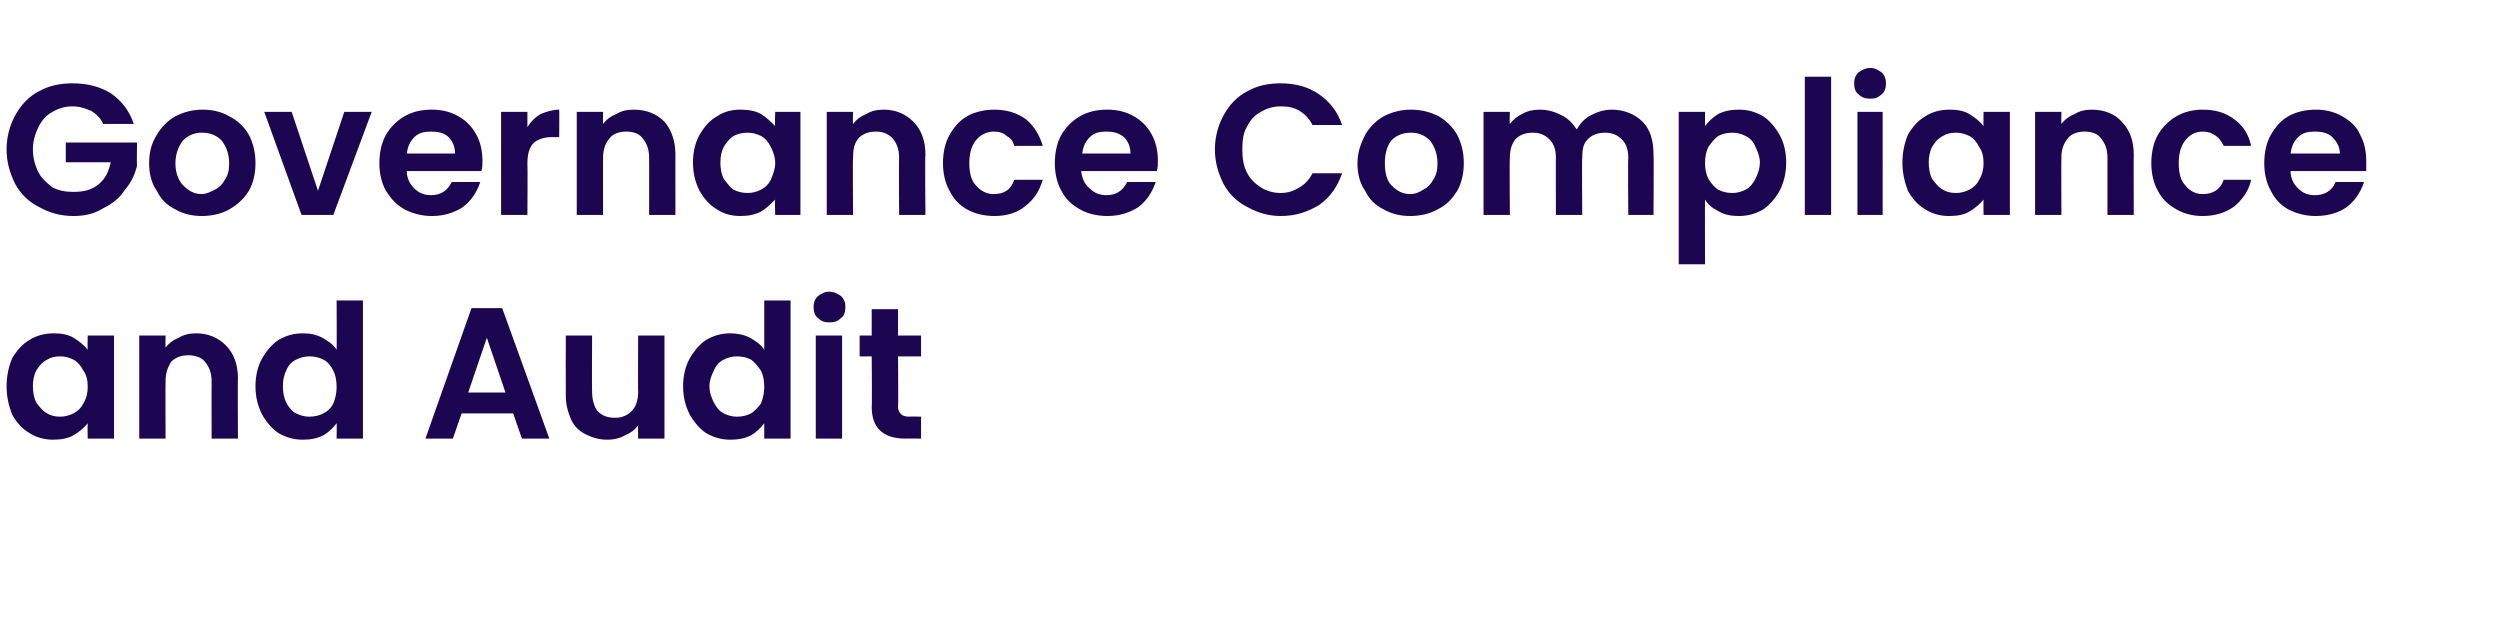<?xml version="1.0" standalone="no"?><!DOCTYPE svg PUBLIC "-//W3C//DTD SVG 1.1//EN" "http://www.w3.org/Graphics/SVG/1.1/DTD/svg11.dtd"><svg xmlns="http://www.w3.org/2000/svg" version="1.1" width="228px" height="56.9px" viewBox="0 -4 228 56.9" style="top:-4px"><desc>SM_Governance C</desc><defs/><g id="Polygon68321"><path d="m.6 31.2c0-.9.2-1.8.5-2.5c.4-.7.9-1.3 1.6-1.7c.6-.4 1.4-.6 2.2-.6c.7 0 1.3.1 1.8.4c.5.3 1 .7 1.3 1.1c-.03 0 0-1.3 0-1.3l2.4 0l0 9.4l-2.4 0c0 0-.03-1.4 0-1.4c-.3.4-.8.8-1.3 1.1c-.5.3-1.2.4-1.9.4c-.7 0-1.5-.2-2.1-.6c-.7-.4-1.2-1-1.6-1.7c-.3-.8-.5-1.6-.5-2.6c0 0 0 0 0 0zm7.4.1c0-.6-.1-1.1-.4-1.5c-.2-.4-.5-.8-.9-1c-.4-.2-.8-.3-1.2-.3c-.5 0-.9.1-1.2.3c-.4.2-.7.5-1 1c-.2.4-.3.9-.3 1.4c0 .6.1 1.1.3 1.5c.3.4.6.8 1 1c.3.2.7.3 1.2.3c.4 0 .8-.1 1.2-.3c.4-.2.7-.5.9-.9c.3-.5.4-1 .4-1.5c0 0 0 0 0 0zm9.9-4.9c1.1 0 2 .4 2.7 1.1c.7.7 1.1 1.7 1.1 3c-.03-.05 0 5.5 0 5.5l-2.4 0c0 0-.01-5.23 0-5.2c0-.8-.2-1.3-.6-1.8c-.3-.4-.9-.6-1.5-.6c-.7 0-1.2.2-1.6.6c-.3.5-.5 1-.5 1.8c-.02-.03 0 5.2 0 5.2l-2.4 0l0-9.4l2.4 0c0 0-.02 1.13 0 1.1c.3-.4.7-.7 1.2-.9c.5-.3 1-.4 1.6-.4c0 0 0 0 0 0zm5.4 4.8c0-.9.2-1.8.6-2.5c.4-.7.9-1.3 1.5-1.7c.7-.4 1.4-.6 2.2-.6c.7 0 1.2.1 1.8.4c.5.3 1 .6 1.3 1.1c.02-.03 0-4.5 0-4.5l2.4 0l0 12.6l-2.4 0c0 0 .02-1.42 0-1.4c-.3.4-.7.8-1.2 1.1c-.6.3-1.2.4-1.9.4c-.8 0-1.5-.2-2.2-.6c-.6-.4-1.1-1-1.5-1.7c-.4-.8-.6-1.6-.6-2.6c0 0 0 0 0 0zm7.4.1c0-.6-.1-1.1-.3-1.5c-.2-.4-.5-.8-.9-1c-.4-.2-.8-.3-1.3-.3c-.4 0-.8.1-1.2.3c-.4.2-.7.5-.9 1c-.2.4-.3.9-.3 1.4c0 .6.1 1.1.3 1.5c.2.4.5.8.9 1c.4.2.8.3 1.2.3c.5 0 .9-.1 1.3-.3c.4-.2.7-.5.9-.9c.2-.5.3-1 .3-1.5c0 0 0 0 0 0zm16.1 2.4l-4.7 0l-.8 2.3l-2.5 0l4.2-11.9l2.8 0l4.3 11.9l-2.5 0l-.8-2.3zm-.7-1.9l-1.7-5l-1.7 5l3.4 0zm14.5-5.2l0 9.4l-2.4 0c0 0-.03-1.21 0-1.2c-.3.4-.7.7-1.2.9c-.5.3-1.1.4-1.6.4c-.8 0-1.4-.2-2-.5c-.6-.3-1-.7-1.3-1.3c-.3-.7-.5-1.4-.5-2.2c-.01-.02 0-5.5 0-5.5l2.4 0c0 0-.03 5.14 0 5.1c0 .8.2 1.4.5 1.8c.4.4.9.6 1.6.6c.6 0 1.1-.2 1.5-.6c.4-.4.6-1 .6-1.8c-.03.04 0-5.1 0-5.1l2.4 0zm1.7 4.6c0-.9.2-1.8.6-2.5c.4-.7.9-1.3 1.5-1.7c.7-.4 1.4-.6 2.2-.6c.6 0 1.2.1 1.8.4c.5.3 1 .6 1.3 1.1c0-.03 0-4.5 0-4.5l2.4 0l0 12.6l-2.4 0c0 0 0-1.42 0-1.4c-.3.4-.7.8-1.2 1.1c-.6.3-1.2.4-1.9.4c-.8 0-1.5-.2-2.2-.6c-.6-.4-1.1-1-1.5-1.7c-.4-.8-.6-1.6-.6-2.6c0 0 0 0 0 0zm7.4.1c0-.6-.1-1.1-.3-1.5c-.3-.4-.6-.8-.9-1c-.4-.2-.8-.3-1.3-.3c-.4 0-.8.1-1.2.3c-.4.2-.7.5-.9 1c-.2.4-.4.9-.4 1.4c0 .6.2 1.1.4 1.5c.2.4.5.8.9 1c.4.2.8.3 1.2.3c.5 0 .9-.1 1.3-.3c.3-.2.6-.5.9-.9c.2-.5.3-1 .3-1.5c0 0 0 0 0 0zm5.9-5.9c-.4 0-.7-.1-1-.4c-.3-.2-.4-.6-.4-1c0-.4.1-.7.4-1c.3-.2.6-.4 1-.4c.5 0 .8.2 1.1.4c.3.3.4.6.4 1c0 .4-.1.8-.4 1c-.3.3-.6.4-1.1.4c0 0 0 0 0 0zm1.2 1.2l0 9.4l-2.4 0l0-9.4l2.4 0zm5.1 1.9c0 0 .04 4.57 0 4.6c0 .3.1.5.3.7c.1.1.4.2.7.2c.04-.03 1.1 0 1.1 0l0 2c0 0-1.45-.02-1.4 0c-2.1 0-3.1-1-3.1-2.9c.04-.05 0-4.6 0-4.6l-1.1 0l0-1.9l1.1 0l0-2.4l2.4 0l0 2.4l2.1 0l0 1.9l-2.1 0z" stroke="none" fill="#1c0551"/></g><g id="Polygon68320"><path d="m9.4 7.3c-.2-.5-.6-.9-1.1-1.2c-.5-.2-1-.4-1.7-.4c-.7 0-1.3.2-1.8.5c-.6.3-1 .8-1.3 1.4c-.3.6-.5 1.3-.5 2c0 .8.2 1.5.5 2.1c.3.6.8 1 1.3 1.4c.6.3 1.2.4 1.9.4c1 0 1.7-.2 2.3-.7c.6-.5.9-1.1 1.1-2c.02 0-4.1 0-4.1 0l0-1.8l6.5 0c0 0-.04 2.05 0 2.1c-.2.8-.5 1.5-1.1 2.2c-.5.8-1.2 1.3-2 1.7c-.8.5-1.7.7-2.7.7c-1.2 0-2.2-.3-3.1-.8c-1-.5-1.7-1.2-2.2-2.1c-.5-1-.8-2-.8-3.2c0-1.1.3-2.2.8-3.1c.5-.9 1.2-1.7 2.2-2.2c.9-.5 1.9-.7 3-.7c1.4 0 2.5.3 3.5.9c1 .7 1.7 1.6 2.1 2.8c0 0-2.8 0-2.8 0zm9 8.4c-.9 0-1.7-.2-2.4-.6c-.8-.4-1.3-.9-1.7-1.7c-.5-.7-.7-1.6-.7-2.5c0-1 .2-1.8.7-2.6c.4-.7 1-1.3 1.7-1.7c.8-.4 1.6-.6 2.5-.6c.9 0 1.7.2 2.4.6c.8.4 1.4 1 1.8 1.7c.4.8.6 1.6.6 2.6c0 .9-.2 1.8-.6 2.5c-.5.8-1.1 1.3-1.8 1.7c-.7.4-1.6.6-2.5.6c0 0 0 0 0 0zm0-2c.4 0 .8-.2 1.2-.4c.4-.2.7-.5.9-.9c.3-.4.4-.9.4-1.5c0-.9-.3-1.6-.7-2.1c-.5-.5-1.1-.7-1.8-.7c-.6 0-1.2.2-1.7.7c-.4.5-.7 1.2-.7 2.1c0 .9.3 1.6.7 2c.5.5 1 .8 1.7.8c0 0 0 0 0 0zm10.6-.3l2.4-7.2l2.5 0l-3.5 9.4l-2.9 0l-3.4-9.4l2.5 0l2.4 7.2zm15-2.7c0 .3 0 .6-.1.9c0 0-6.8 0-6.8 0c0 .7.3 1.2.7 1.6c.4.4.9.6 1.5.6c.9 0 1.5-.4 1.9-1.2c0 0 2.6 0 2.6 0c-.3.9-.8 1.7-1.6 2.3c-.8.5-1.7.8-2.8.8c-.9 0-1.7-.2-2.5-.6c-.7-.4-1.2-.9-1.7-1.7c-.4-.7-.6-1.6-.6-2.5c0-1 .2-1.9.6-2.6c.4-.7 1-1.3 1.7-1.7c.7-.4 1.5-.6 2.5-.6c.9 0 1.7.2 2.4.6c.7.4 1.2.9 1.6 1.6c.4.7.6 1.5.6 2.5c0 0 0 0 0 0zm-2.5-.7c0-.6-.2-1.1-.6-1.5c-.4-.4-1-.5-1.6-.5c-.6 0-1.1.1-1.5.5c-.4.4-.6.8-.7 1.5c0 0 4.4 0 4.4 0zm6.6-2.4c.3-.5.7-.9 1.2-1.2c.5-.2 1.1-.4 1.7-.4c.02.02 0 2.5 0 2.5c0 0-.61.02-.6 0c-.8 0-1.3.2-1.7.5c-.4.4-.6 1-.6 1.9c.03-.02 0 4.7 0 4.7l-2.4 0l0-9.4l2.4 0l0 1.4c0 0 .03.02 0 0zm9.7-1.6c1.2 0 2.1.4 2.8 1.1c.6.7 1 1.7 1 3c-.01-.05 0 5.5 0 5.5l-2.4 0c0 0 .01-5.23 0-5.2c0-.8-.2-1.3-.6-1.8c-.3-.4-.8-.6-1.5-.6c-.6 0-1.2.2-1.5.6c-.4.5-.6 1-.6 1.8c-.01-.03 0 5.2 0 5.2l-2.4 0l0-9.4l2.4 0c0 0-.01 1.13 0 1.1c.3-.4.7-.7 1.2-.9c.5-.3 1-.4 1.6-.4c0 0 0 0 0 0zm5.4 4.8c0-.9.2-1.8.6-2.5c.4-.7.9-1.3 1.6-1.7c.6-.4 1.3-.6 2.1-.6c.7 0 1.4.1 1.9.4c.5.3.9.7 1.3 1.1c-.05 0 0-1.3 0-1.3l2.3 0l0 9.4l-2.3 0c0 0-.05-1.4 0-1.4c-.4.4-.8.8-1.3 1.1c-.6.3-1.2.4-1.9.4c-.8 0-1.5-.2-2.1-.6c-.7-.4-1.2-1-1.6-1.7c-.4-.8-.6-1.6-.6-2.6c0 0 0 0 0 0zm7.5.1c0-.6-.2-1.1-.4-1.5c-.2-.4-.5-.8-.9-1c-.4-.2-.8-.3-1.2-.3c-.5 0-.9.1-1.3.3c-.3.2-.6.5-.9 1c-.2.4-.3.9-.3 1.4c0 .6.1 1.1.3 1.5c.3.4.6.8.9 1c.4.2.8.3 1.3.3c.4 0 .8-.1 1.2-.3c.4-.2.7-.5.9-.9c.2-.5.4-1 .4-1.5c0 0 0 0 0 0zm9.9-4.9c1.1 0 2 .4 2.7 1.1c.7.7 1.1 1.7 1.1 3c-.05-.05 0 5.5 0 5.5l-2.4 0c0 0-.03-5.23 0-5.2c0-.8-.2-1.3-.6-1.8c-.4-.4-.9-.6-1.5-.6c-.7 0-1.2.2-1.6.6c-.4.5-.5 1-.5 1.8c-.04-.03 0 5.2 0 5.2l-2.4 0l0-9.4l2.4 0c0 0-.04 1.13 0 1.1c.3-.4.7-.7 1.2-.9c.5-.3 1-.4 1.6-.4c0 0 0 0 0 0zm5.4 4.9c0-1 .2-1.9.6-2.6c.4-.7.9-1.3 1.6-1.7c.7-.4 1.6-.6 2.5-.6c1.1 0 2.1.3 2.9.9c.7.6 1.2 1.4 1.5 2.4c0 0-2.6 0-2.6 0c-.1-.4-.3-.7-.7-.9c-.3-.3-.7-.4-1.2-.4c-.6 0-1.2.3-1.6.8c-.4.5-.6 1.2-.6 2.1c0 .9.2 1.6.6 2c.4.5 1 .8 1.6.8c1 0 1.6-.4 1.9-1.3c0 0 2.6 0 2.6 0c-.3 1-.8 1.8-1.6 2.4c-.7.6-1.7.9-2.8.9c-.9 0-1.8-.2-2.5-.6c-.7-.4-1.2-.9-1.6-1.7c-.4-.7-.6-1.6-.6-2.5c0 0 0 0 0 0zm19.6-.2c0 .3 0 .6-.1.9c0 0-6.9 0-6.9 0c.1.7.3 1.2.8 1.6c.4.4.9.6 1.5.6c.9 0 1.5-.4 1.9-1.2c0 0 2.6 0 2.6 0c-.3.9-.8 1.7-1.6 2.3c-.8.5-1.7.8-2.8.8c-.9 0-1.8-.2-2.5-.6c-.7-.4-1.3-.9-1.7-1.7c-.4-.7-.6-1.6-.6-2.5c0-1 .2-1.9.6-2.6c.4-.7 1-1.3 1.7-1.7c.7-.4 1.5-.6 2.5-.6c.9 0 1.7.2 2.4.6c.7.4 1.2.9 1.6 1.6c.4.7.6 1.5.6 2.5c0 0 0 0 0 0zm-2.5-.7c0-.6-.2-1.1-.6-1.5c-.5-.4-1-.5-1.6-.5c-.6 0-1.1.1-1.5.5c-.4.4-.6.8-.7 1.5c0 0 4.4 0 4.4 0zm7.7-.4c0-1.1.3-2.2.8-3.1c.5-.9 1.2-1.7 2.2-2.2c.9-.5 1.9-.7 3-.7c1.3 0 2.5.3 3.5 1c1 .7 1.7 1.6 2.1 2.8c0 0-2.7 0-2.7 0c-.3-.6-.7-1-1.2-1.3c-.5-.3-1-.4-1.7-.4c-.7 0-1.3.2-1.8.5c-.6.3-1 .8-1.3 1.4c-.3.5-.4 1.2-.4 2c0 .8.1 1.5.4 2.1c.3.6.7 1 1.3 1.4c.5.3 1.1.5 1.8.5c.7 0 1.2-.2 1.7-.5c.5-.3.9-.7 1.2-1.3c0 0 2.7 0 2.7 0c-.4 1.2-1.1 2.2-2.1 2.9c-1 .6-2.1 1-3.5 1c-1.1 0-2.1-.3-3-.8c-1-.5-1.7-1.2-2.2-2.1c-.5-1-.8-2-.8-3.2c0 0 0 0 0 0zm17.8 6.1c-.9 0-1.7-.2-2.4-.6c-.8-.4-1.3-.9-1.7-1.7c-.5-.7-.7-1.6-.7-2.5c0-1 .3-1.8.7-2.6c.4-.7 1-1.3 1.7-1.7c.8-.4 1.6-.6 2.5-.6c.9 0 1.7.2 2.5.6c.7.4 1.3 1 1.7 1.7c.4.8.6 1.6.6 2.6c0 .9-.2 1.8-.6 2.5c-.5.8-1 1.3-1.8 1.7c-.7.4-1.6.6-2.5.6c0 0 0 0 0 0zm0-2c.5 0 .9-.2 1.2-.4c.4-.2.7-.5.9-.9c.3-.4.4-.9.4-1.5c0-.9-.3-1.6-.7-2.1c-.5-.5-1.1-.7-1.7-.7c-.7 0-1.3.2-1.8.7c-.4.5-.6 1.2-.6 2.1c0 .9.2 1.6.6 2c.5.5 1 .8 1.7.8c0 0 0 0 0 0zm18.4-7.7c1.1 0 2.1.4 2.8 1.1c.7.7 1 1.7 1 3c.04-.05 0 5.5 0 5.5l-2.3 0c0 0-.04-5.23 0-5.2c0-.8-.2-1.3-.6-1.7c-.4-.4-.9-.6-1.5-.6c-.7 0-1.2.2-1.6.6c-.4.4-.5.9-.5 1.7c-.04-.03 0 5.2 0 5.2l-2.4 0c0 0-.02-5.23 0-5.2c0-.8-.2-1.3-.6-1.7c-.4-.4-.9-.6-1.5-.6c-.7 0-1.2.2-1.6.6c-.3.4-.5.9-.5 1.7c-.04-.03 0 5.2 0 5.2l-2.4 0l0-9.4l2.4 0c0 0-.04 1.1 0 1.1c.3-.4.7-.7 1.1-.9c.5-.3 1.1-.4 1.6-.4c.8 0 1.4.2 2 .5c.6.3 1 .7 1.4 1.3c.3-.5.7-1 1.3-1.3c.6-.3 1.2-.5 1.9-.5c0 0 0 0 0 0zm8.5 1.5c.3-.4.7-.8 1.2-1.1c.6-.3 1.2-.4 1.9-.4c.8 0 1.5.2 2.2.6c.6.4 1.1 1 1.5 1.7c.4.7.6 1.6.6 2.5c0 1-.2 1.8-.6 2.6c-.4.7-.9 1.3-1.5 1.7c-.7.4-1.4.6-2.2.6c-.7 0-1.3-.1-1.8-.4c-.6-.3-1-.6-1.3-1.1c-.02.03 0 5.9 0 5.9l-2.4 0l0-13.9l2.4 0l0 1.3c0 0-.02.02 0 0zm5 3.3c0-.5-.2-1-.4-1.4c-.2-.5-.5-.8-.9-1c-.4-.2-.8-.3-1.2-.3c-.5 0-.9.1-1.3.3c-.3.2-.6.6-.9 1c-.2.4-.3.9-.3 1.5c0 .5.1 1 .3 1.4c.3.5.6.8.9 1c.4.2.8.3 1.3.3c.4 0 .8-.1 1.2-.3c.4-.2.7-.6.9-1c.2-.4.4-.9.4-1.5c0 0 0 0 0 0zm6.5-7.8l0 12.6l-2.4 0l0-12.6l2.4 0zm3.6 2c-.5 0-.8-.1-1.1-.4c-.3-.2-.4-.6-.4-1c0-.4.1-.7.4-1c.3-.2.6-.4 1.1-.4c.4 0 .7.2 1 .4c.3.3.4.6.4 1c0 .4-.1.8-.4 1c-.3.3-.6.4-1 .4c0 0 0 0 0 0zm1.1 1.2l0 9.4l-2.3 0l0-9.4l2.3 0zm1.8 4.6c0-.9.2-1.8.5-2.5c.4-.7.9-1.3 1.6-1.7c.6-.4 1.4-.6 2.2-.6c.7 0 1.3.1 1.8.4c.5.3 1 .7 1.3 1.1c-.02 0 0-1.3 0-1.3l2.4 0l0 9.4l-2.4 0c0 0-.02-1.4 0-1.4c-.3.4-.8.8-1.3 1.1c-.5.3-1.1.4-1.9.4c-.7 0-1.5-.2-2.1-.6c-.7-.4-1.2-1-1.6-1.7c-.3-.8-.5-1.6-.5-2.6c0 0 0 0 0 0zm7.4.1c0-.6-.1-1.1-.4-1.5c-.2-.4-.5-.8-.9-1c-.4-.2-.8-.3-1.2-.3c-.5 0-.9.1-1.2.3c-.4.2-.7.5-1 1c-.2.4-.3.9-.3 1.4c0 .6.1 1.1.3 1.5c.3.4.6.8 1 1c.3.2.7.3 1.2.3c.4 0 .8-.1 1.2-.3c.4-.2.7-.5.9-.9c.3-.5.4-1 .4-1.5c0 0 0 0 0 0zm9.9-4.9c1.1 0 2.1.4 2.7 1.1c.7.7 1.1 1.7 1.1 3c-.02-.05 0 5.5 0 5.5l-2.4 0c0 0 0-5.23 0-5.2c0-.8-.2-1.3-.6-1.8c-.3-.4-.8-.6-1.5-.6c-.6 0-1.2.2-1.5.6c-.4.5-.6 1-.6 1.8c-.02-.03 0 5.2 0 5.2l-2.4 0l0-9.4l2.4 0c0 0-.02 1.13 0 1.1c.3-.4.7-.7 1.2-.9c.5-.3 1-.4 1.6-.4c0 0 0 0 0 0zm5.4 4.9c0-1 .2-1.9.6-2.6c.4-.7 1-1.3 1.7-1.7c.7-.4 1.5-.6 2.4-.6c1.2 0 2.1.3 2.9.9c.8.6 1.3 1.4 1.5 2.4c0 0-2.5 0-2.5 0c-.2-.4-.4-.7-.7-.9c-.4-.3-.8-.4-1.2-.4c-.7 0-1.2.3-1.6.8c-.4.5-.6 1.2-.6 2.1c0 .9.2 1.6.6 2c.4.5.9.8 1.6.8c.9 0 1.6-.4 1.9-1.3c0 0 2.5 0 2.5 0c-.2 1-.8 1.8-1.5 2.4c-.8.6-1.8.9-2.9.9c-.9 0-1.7-.2-2.4-.6c-.7-.4-1.3-.9-1.7-1.7c-.4-.7-.6-1.6-.6-2.5c0 0 0 0 0 0zm19.6-.2c0 .3 0 .6 0 .9c0 0-6.9 0-6.9 0c0 .7.3 1.2.7 1.6c.4.4.9.6 1.5.6c.9 0 1.6-.4 1.9-1.2c0 0 2.6 0 2.6 0c-.3.9-.8 1.7-1.6 2.3c-.7.5-1.7.8-2.8.8c-.9 0-1.7-.2-2.5-.6c-.7-.4-1.2-.9-1.6-1.7c-.4-.7-.6-1.6-.6-2.5c0-1 .2-1.9.6-2.6c.4-.7.9-1.3 1.6-1.7c.7-.4 1.6-.6 2.5-.6c.9 0 1.7.2 2.4.6c.7.4 1.3.9 1.6 1.6c.4.7.6 1.5.6 2.5c0 0 0 0 0 0zm-2.4-.7c0-.6-.3-1.1-.7-1.5c-.4-.4-1-.5-1.6-.5c-.6 0-1.1.1-1.5.5c-.4.4-.6.8-.7 1.5c0 0 4.5 0 4.5 0z" stroke="none" fill="#1c0551"/></g></svg>